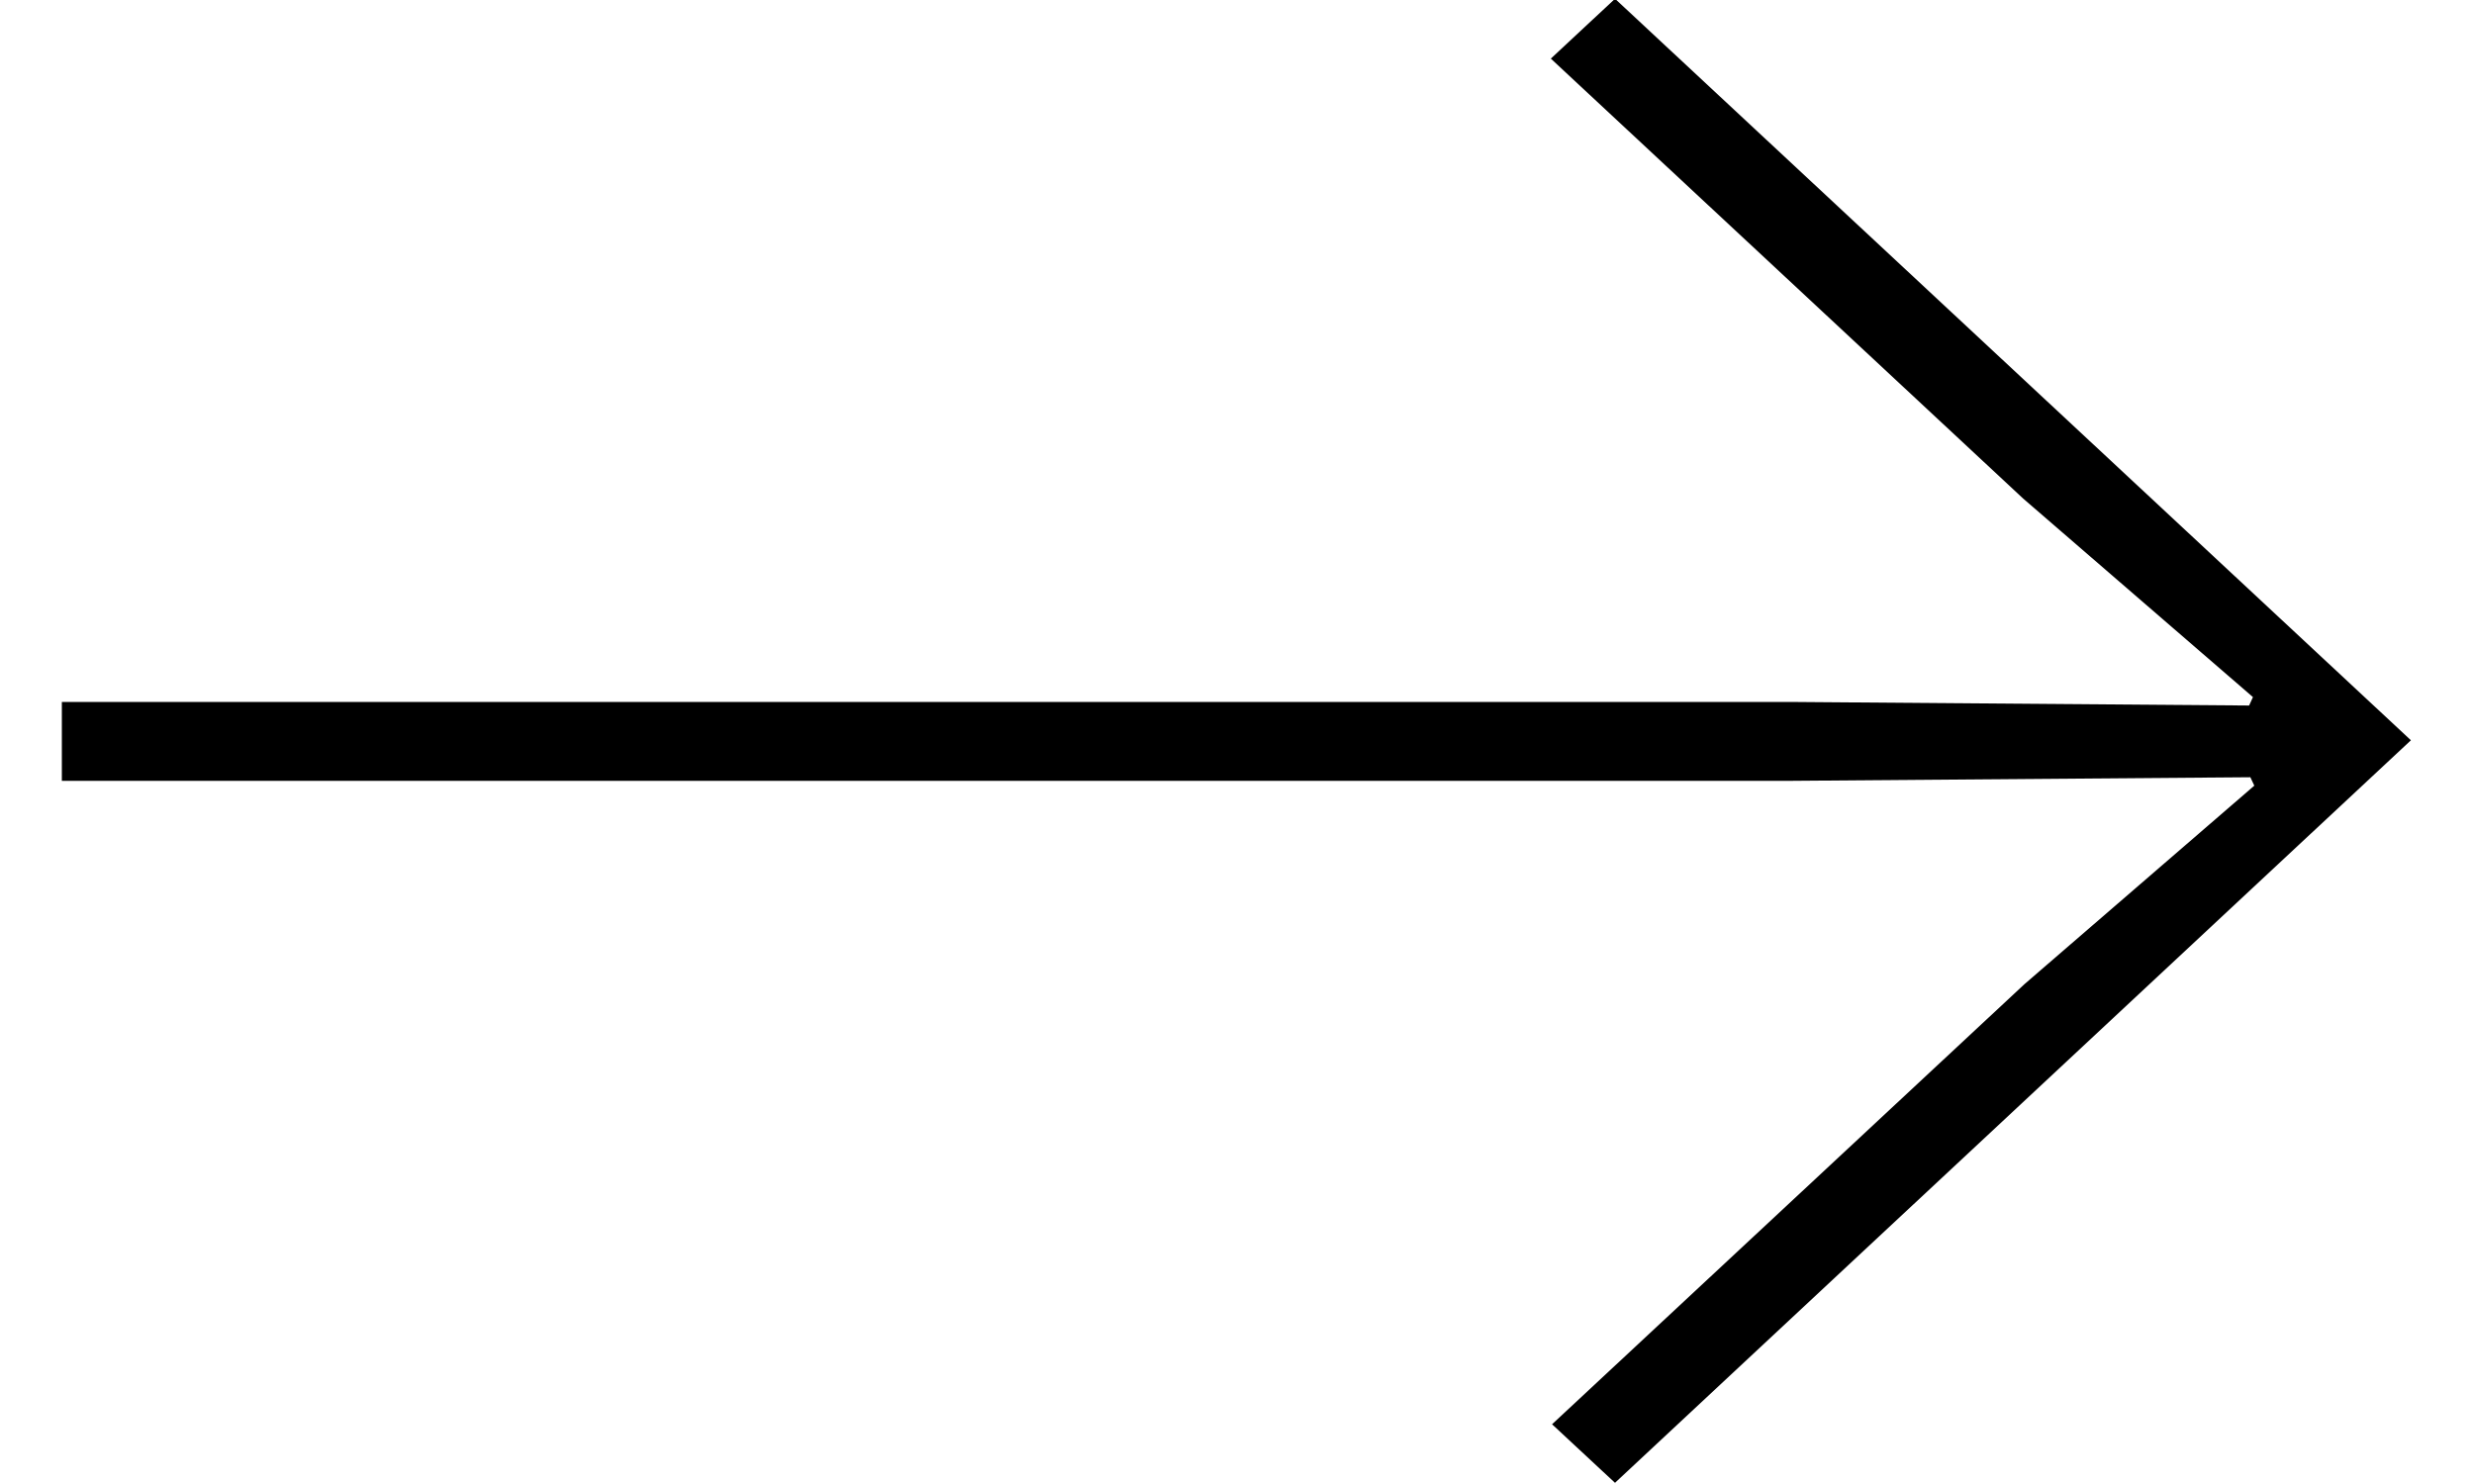 <svg width="20" height="12" viewBox="0 0 20 12" fill="none" xmlns="http://www.w3.org/2000/svg">
<g id="Layer_1" clip-path="url(#clip0_2058_353565)">
<g id="Group 32566">
<path id="Path 136" d="M13.066 12L12.547 11.517L16.366 7.958L18.224 6.353L18.192 6.285L14.478 6.314H0.5V5.676H14.467L18.182 5.705L18.213 5.637L16.356 4.032L12.537 0.474L13.056 -0.01L19.49 5.986L13.056 11.99L13.066 12Z" fill="black"/>
</g>
</g>
<defs>
<clipPath id="clip0_2058_353565">
<rect width="19" height="12" fill="white" transform="translate(0.5)"/>
</clipPath>
</defs>
</svg>
